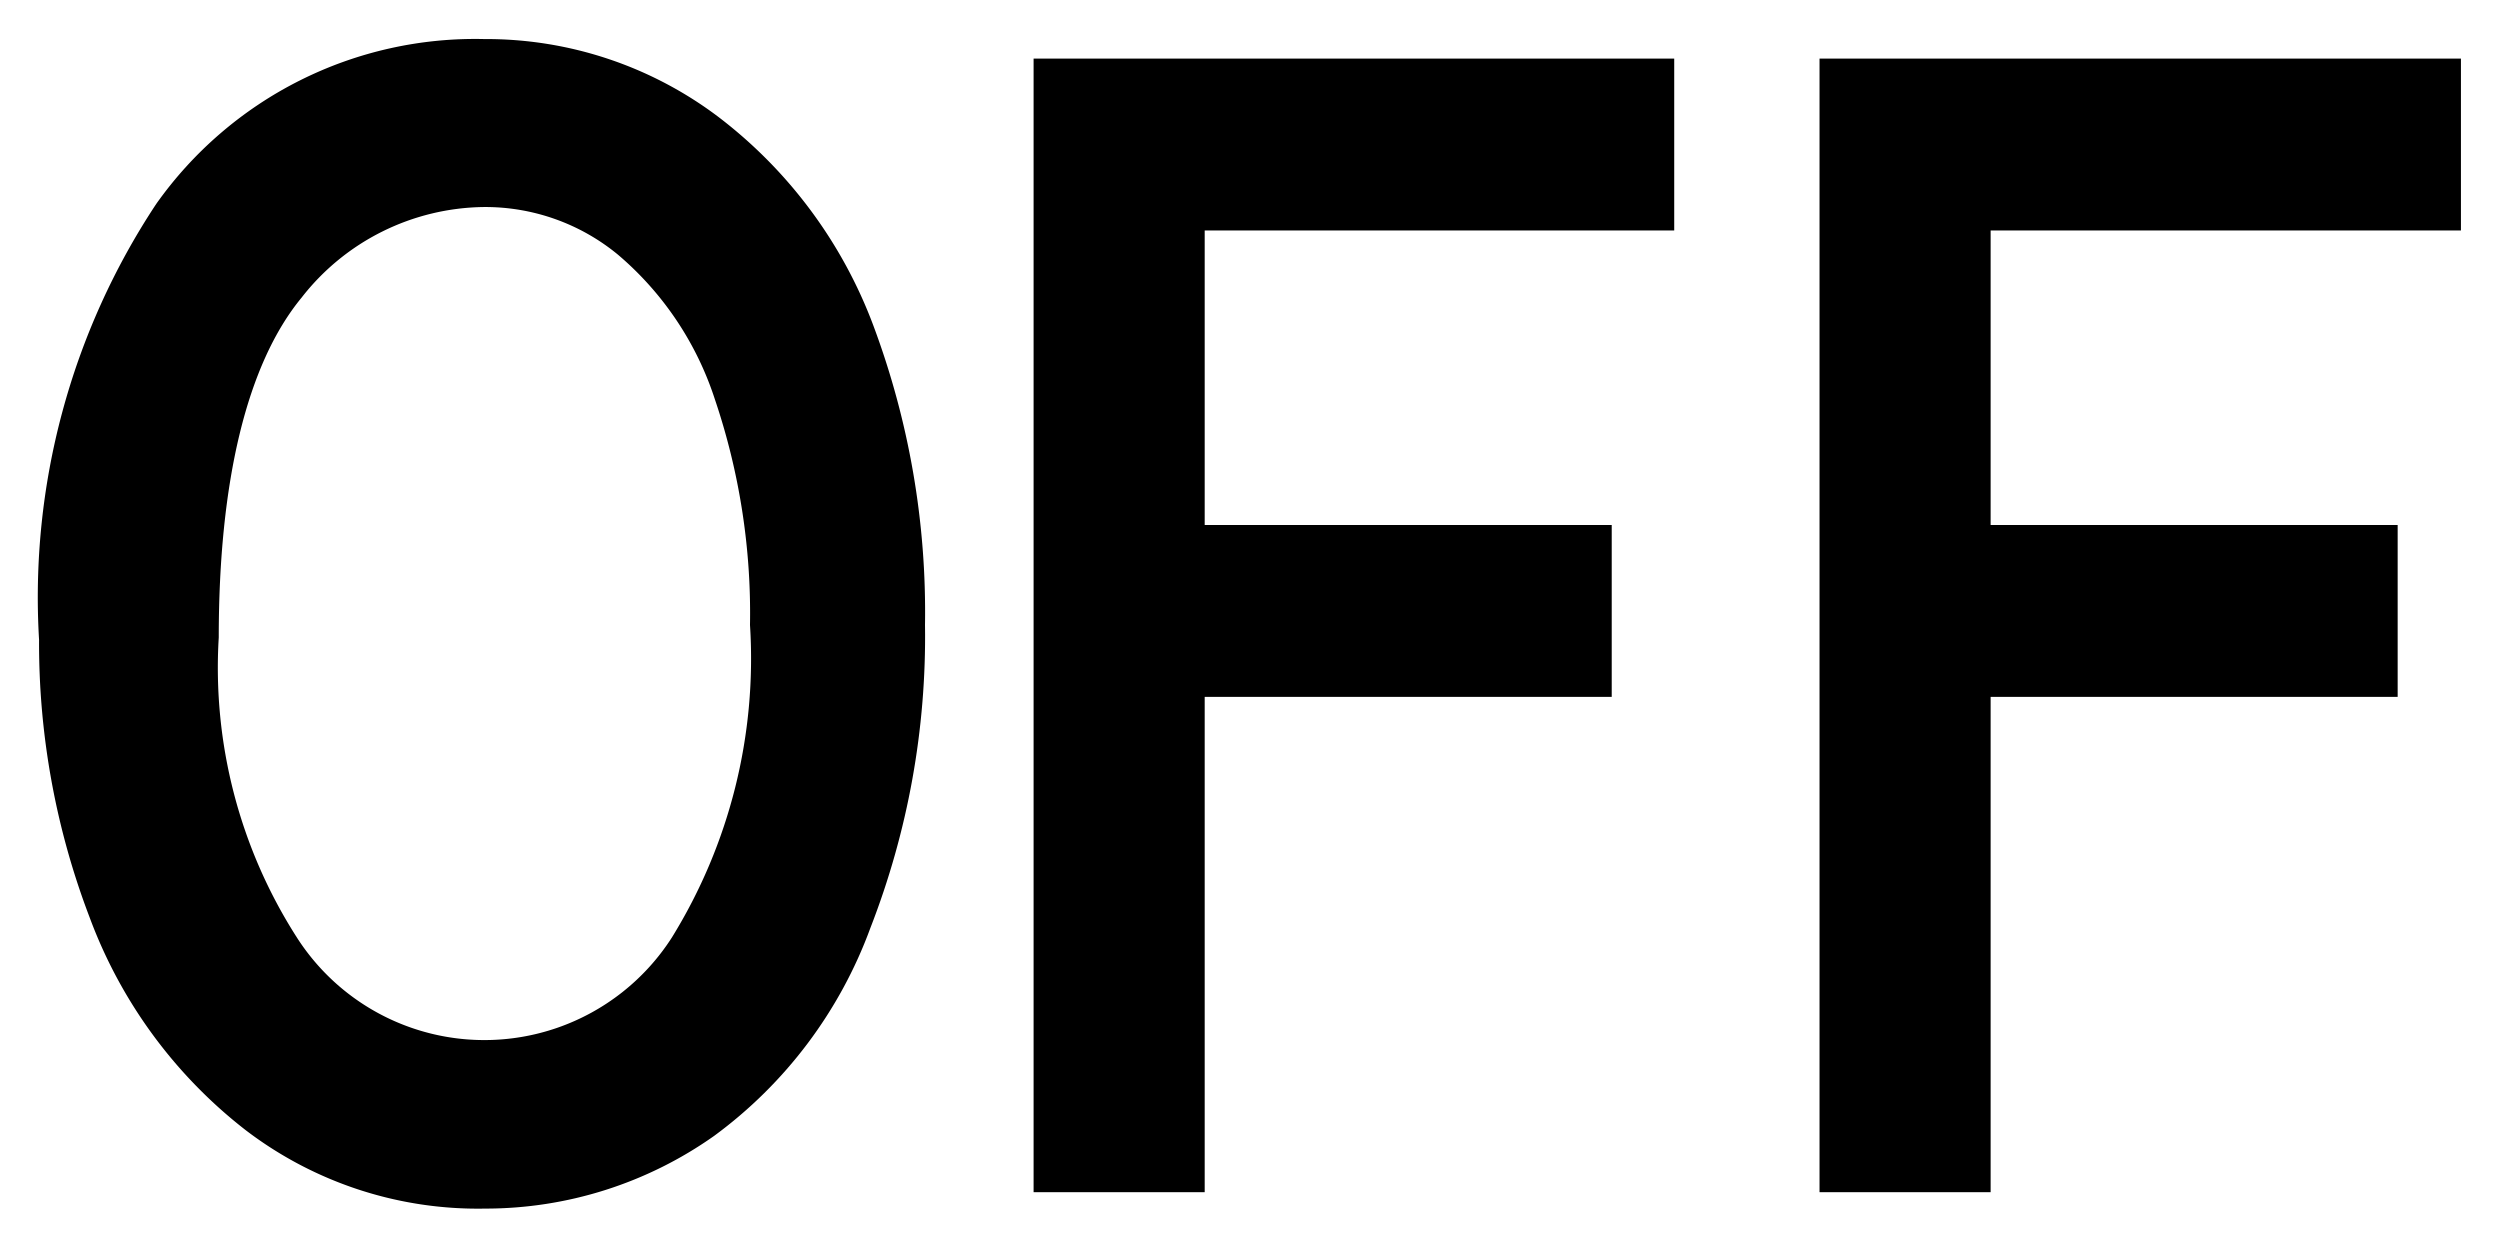 <svg id="レイヤー_1" data-name="レイヤー 1" xmlns="http://www.w3.org/2000/svg" width="32" height="16" viewBox="0 0 32 16">
  <defs>
    <style>
      .cls-1 {
        fill: none;
      }
    </style>
  </defs>
  <title>icon_le-mf-d</title>
  <g>
    <path d="M9.2,1.5a4.93,4.93,0,0,0-3-1A5,5,0,0,0,2,2.61,9.12,9.12,0,0,0,.5,8.19a9.83,9.83,0,0,0,.65,3.56,6.15,6.15,0,0,0,2,2.72,4.9,4.9,0,0,0,3.06,1,5.07,5.07,0,0,0,2.93-.93,5.76,5.76,0,0,0,2-2.66A10.27,10.27,0,0,0,11.84,8a10.47,10.47,0,0,0-.66-3.83A6,6,0,0,0,9.2,1.5ZM9.6,8a6.79,6.79,0,0,1-1,4,2.85,2.85,0,0,1-4.8,0,6.4,6.4,0,0,1-1-3.84c0-2,.36-3.5,1.06-4.35A3,3,0,0,1,6.19,2.65a2.67,2.67,0,0,1,1.72.61A4.08,4.08,0,0,1,9.15,5.11,8.55,8.55,0,0,1,9.6,8Z"/>
    <polygon points="13.23 15.26 15.42 15.26 15.42 8.92 20.63 8.92 20.63 6.72 15.42 6.72 15.42 2.95 21.43 2.95 21.43 0.75 13.23 0.75 13.23 15.26"/>
    <polygon points="31.5 2.95 31.5 0.75 23.29 0.75 23.29 15.26 25.48 15.26 25.48 8.92 30.69 8.92 30.69 6.72 25.48 6.72 25.48 2.95 31.5 2.95"/>
  </g>
  <rect class="cls-1" width="32" height="16"/>
</svg>

